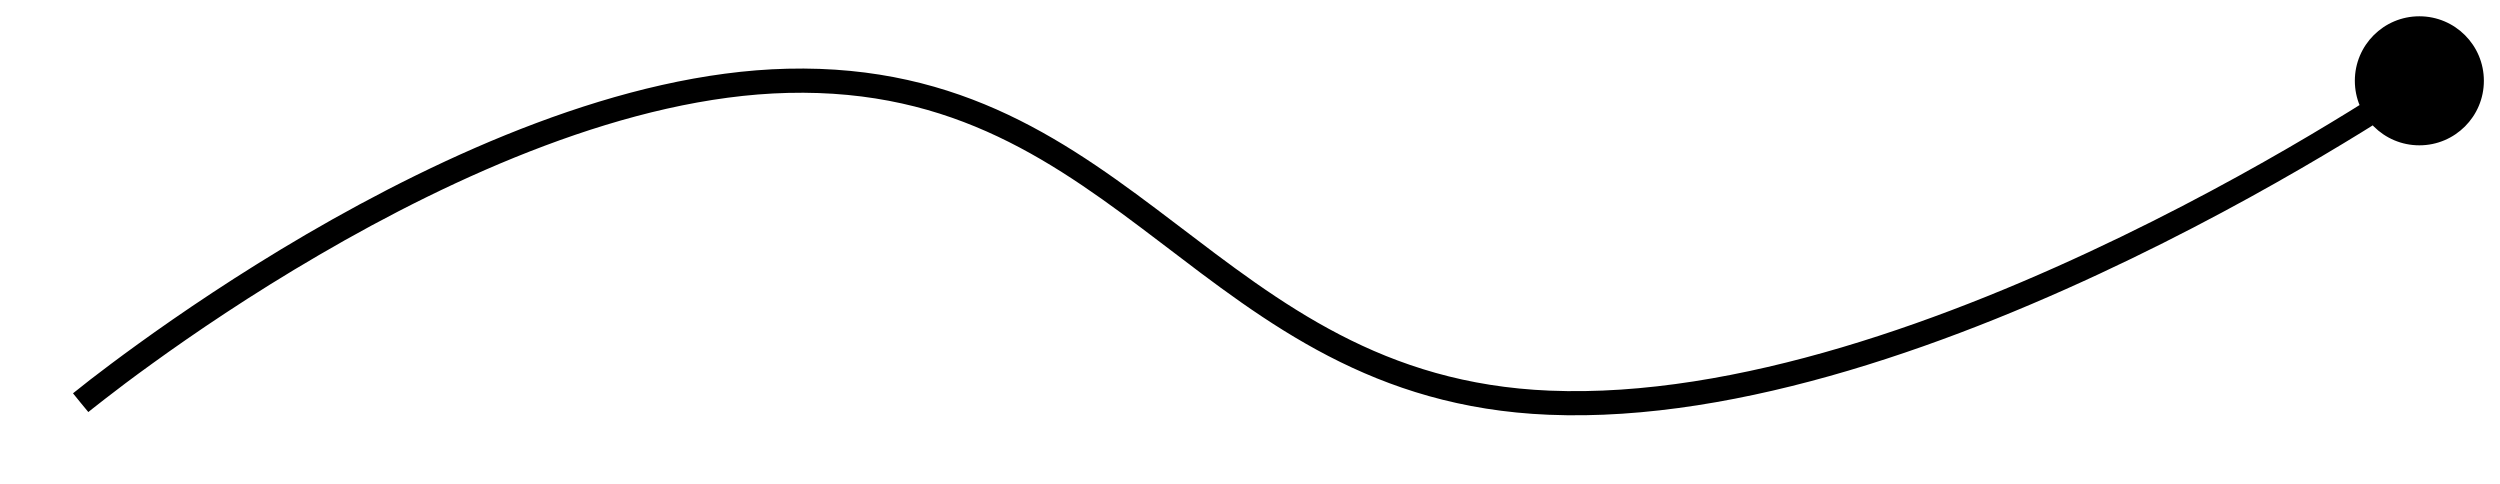 <?xml version="1.0" encoding="UTF-8"?> <svg xmlns="http://www.w3.org/2000/svg" width="31" height="6" viewBox="0 0 31 6" fill="none"> <path d="M9.767 1.002L9.771 1.152L9.767 1.002ZM19.209 4.994L19.215 4.844L19.209 4.994ZM29.2 1.002C29.2 1.444 29.558 1.802 30 1.802C30.442 1.802 30.8 1.444 30.8 1.002C30.8 0.56 30.442 0.202 30 0.202C29.558 0.202 29.2 0.56 29.2 1.002ZM1 4.994C1.095 5.109 1.095 5.109 1.095 5.109C1.095 5.109 1.095 5.109 1.095 5.109C1.095 5.109 1.096 5.109 1.096 5.109C1.096 5.109 1.097 5.108 1.098 5.107C1.1 5.105 1.104 5.103 1.108 5.099C1.117 5.092 1.13 5.081 1.148 5.067C1.183 5.039 1.236 4.997 1.304 4.945C1.44 4.839 1.64 4.687 1.893 4.505C2.398 4.14 3.113 3.653 3.953 3.164C5.637 2.181 7.802 1.199 9.771 1.152L9.764 0.852C7.715 0.901 5.496 1.916 3.801 2.904C2.951 3.4 2.228 3.893 1.717 4.262C1.462 4.446 1.259 4.6 1.12 4.707C1.051 4.761 0.997 4.804 0.961 4.833C0.943 4.847 0.929 4.858 0.919 4.866C0.915 4.87 0.911 4.872 0.909 4.874C0.907 4.875 0.907 4.876 0.906 4.877C0.906 4.877 0.905 4.877 0.905 4.877C0.905 4.877 0.905 4.877 0.905 4.877C0.905 4.877 0.905 4.878 1 4.994ZM9.771 1.152C11.837 1.102 13.101 2.026 14.399 3.013C15.697 4.001 17.03 5.054 19.203 5.143L19.215 4.844C17.148 4.759 15.883 3.765 14.581 2.775C13.279 1.785 11.942 0.8 9.764 0.852L9.771 1.152ZM19.203 5.143C21.594 5.242 24.32 4.229 26.434 3.205C27.494 2.692 28.406 2.172 29.053 1.781C29.377 1.586 29.634 1.422 29.811 1.307C29.899 1.25 29.968 1.205 30.014 1.174C30.037 1.158 30.055 1.146 30.067 1.138C30.073 1.134 30.077 1.131 30.08 1.129C30.082 1.128 30.083 1.127 30.084 1.126C30.084 1.126 30.084 1.126 30.085 1.126C30.085 1.126 30.085 1.126 30.085 1.126C30.085 1.126 30.085 1.126 30 1.002C29.915 0.878 29.915 0.878 29.915 0.878C29.915 0.878 29.915 0.878 29.915 0.878C29.915 0.879 29.914 0.879 29.914 0.879C29.913 0.879 29.912 0.88 29.911 0.881C29.908 0.883 29.904 0.886 29.898 0.89C29.887 0.898 29.87 0.909 29.847 0.924C29.802 0.954 29.735 0.999 29.648 1.056C29.473 1.169 29.218 1.331 28.898 1.524C28.257 1.912 27.353 2.427 26.303 2.935C24.198 3.955 21.529 4.939 19.215 4.844L19.203 5.143Z" fill="black"></path> </svg> 